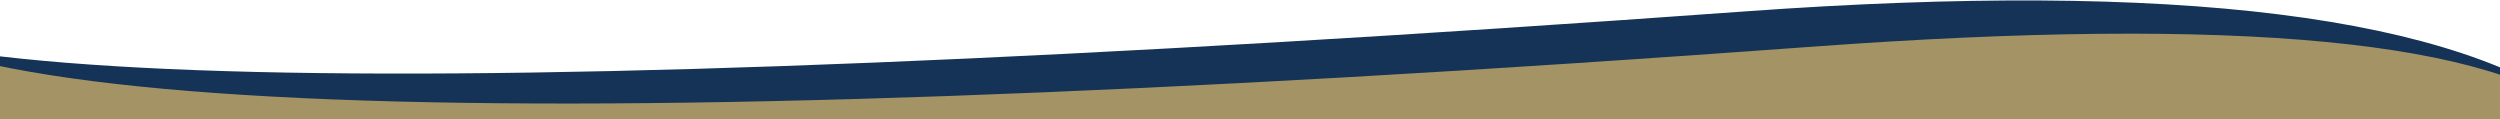 <?xml version="1.0" encoding="UTF-8"?>
<svg width="1280px" height="61px" viewBox="0 0 1280 61" version="1.1" xmlns="http://www.w3.org/2000/svg" xmlns:xlink="http://www.w3.org/1999/xlink" preserveAspectRatio="none">
    <!-- Generator: Sketch 49.3 (51167) - http://www.bohemiancoding.com/sketch -->
    <title>Curves Bottom Copy</title>
    <desc>Created with Sketch.</desc>
    <defs></defs>
    <g id="Page-1" stroke="none" stroke-width="1" fill="none" fill-rule="evenodd">
        <g id="Home-Page-v4---Curves-Swapped-Colours-Colours" transform="translate(0, -538)">
            <g id="Curves-Bottom-Copy" transform="translate(609.264, 577.437) scale(-1, -1) translate(-609.264, -577.437) translate(-106.736, 519.937)">
                <path d="M-4.54747351e-13,2 L1431.387,2 L1431.387,115 C1448.297,49.755 1115.08,41.79 431.734,91.103 C210.974,107.034 67.063,89.014 -4.54747351e-13,37.043 L-4.54747351e-13,2 Z" id="Rectangle-7" fill="#143356"></path>
                <path d="M-4.54747351e-13,0 L1410,0 L1410,113 C1407.889,37.05 1070.265,23.731 397.13,73.045 C179.669,88.976 47.292,76.309 -4.54747351e-13,35.043 L-4.54747351e-13,0 Z" id="Rectangle-7" fill="#A39365"></path>
            </g>
        </g>
    </g>
</svg>